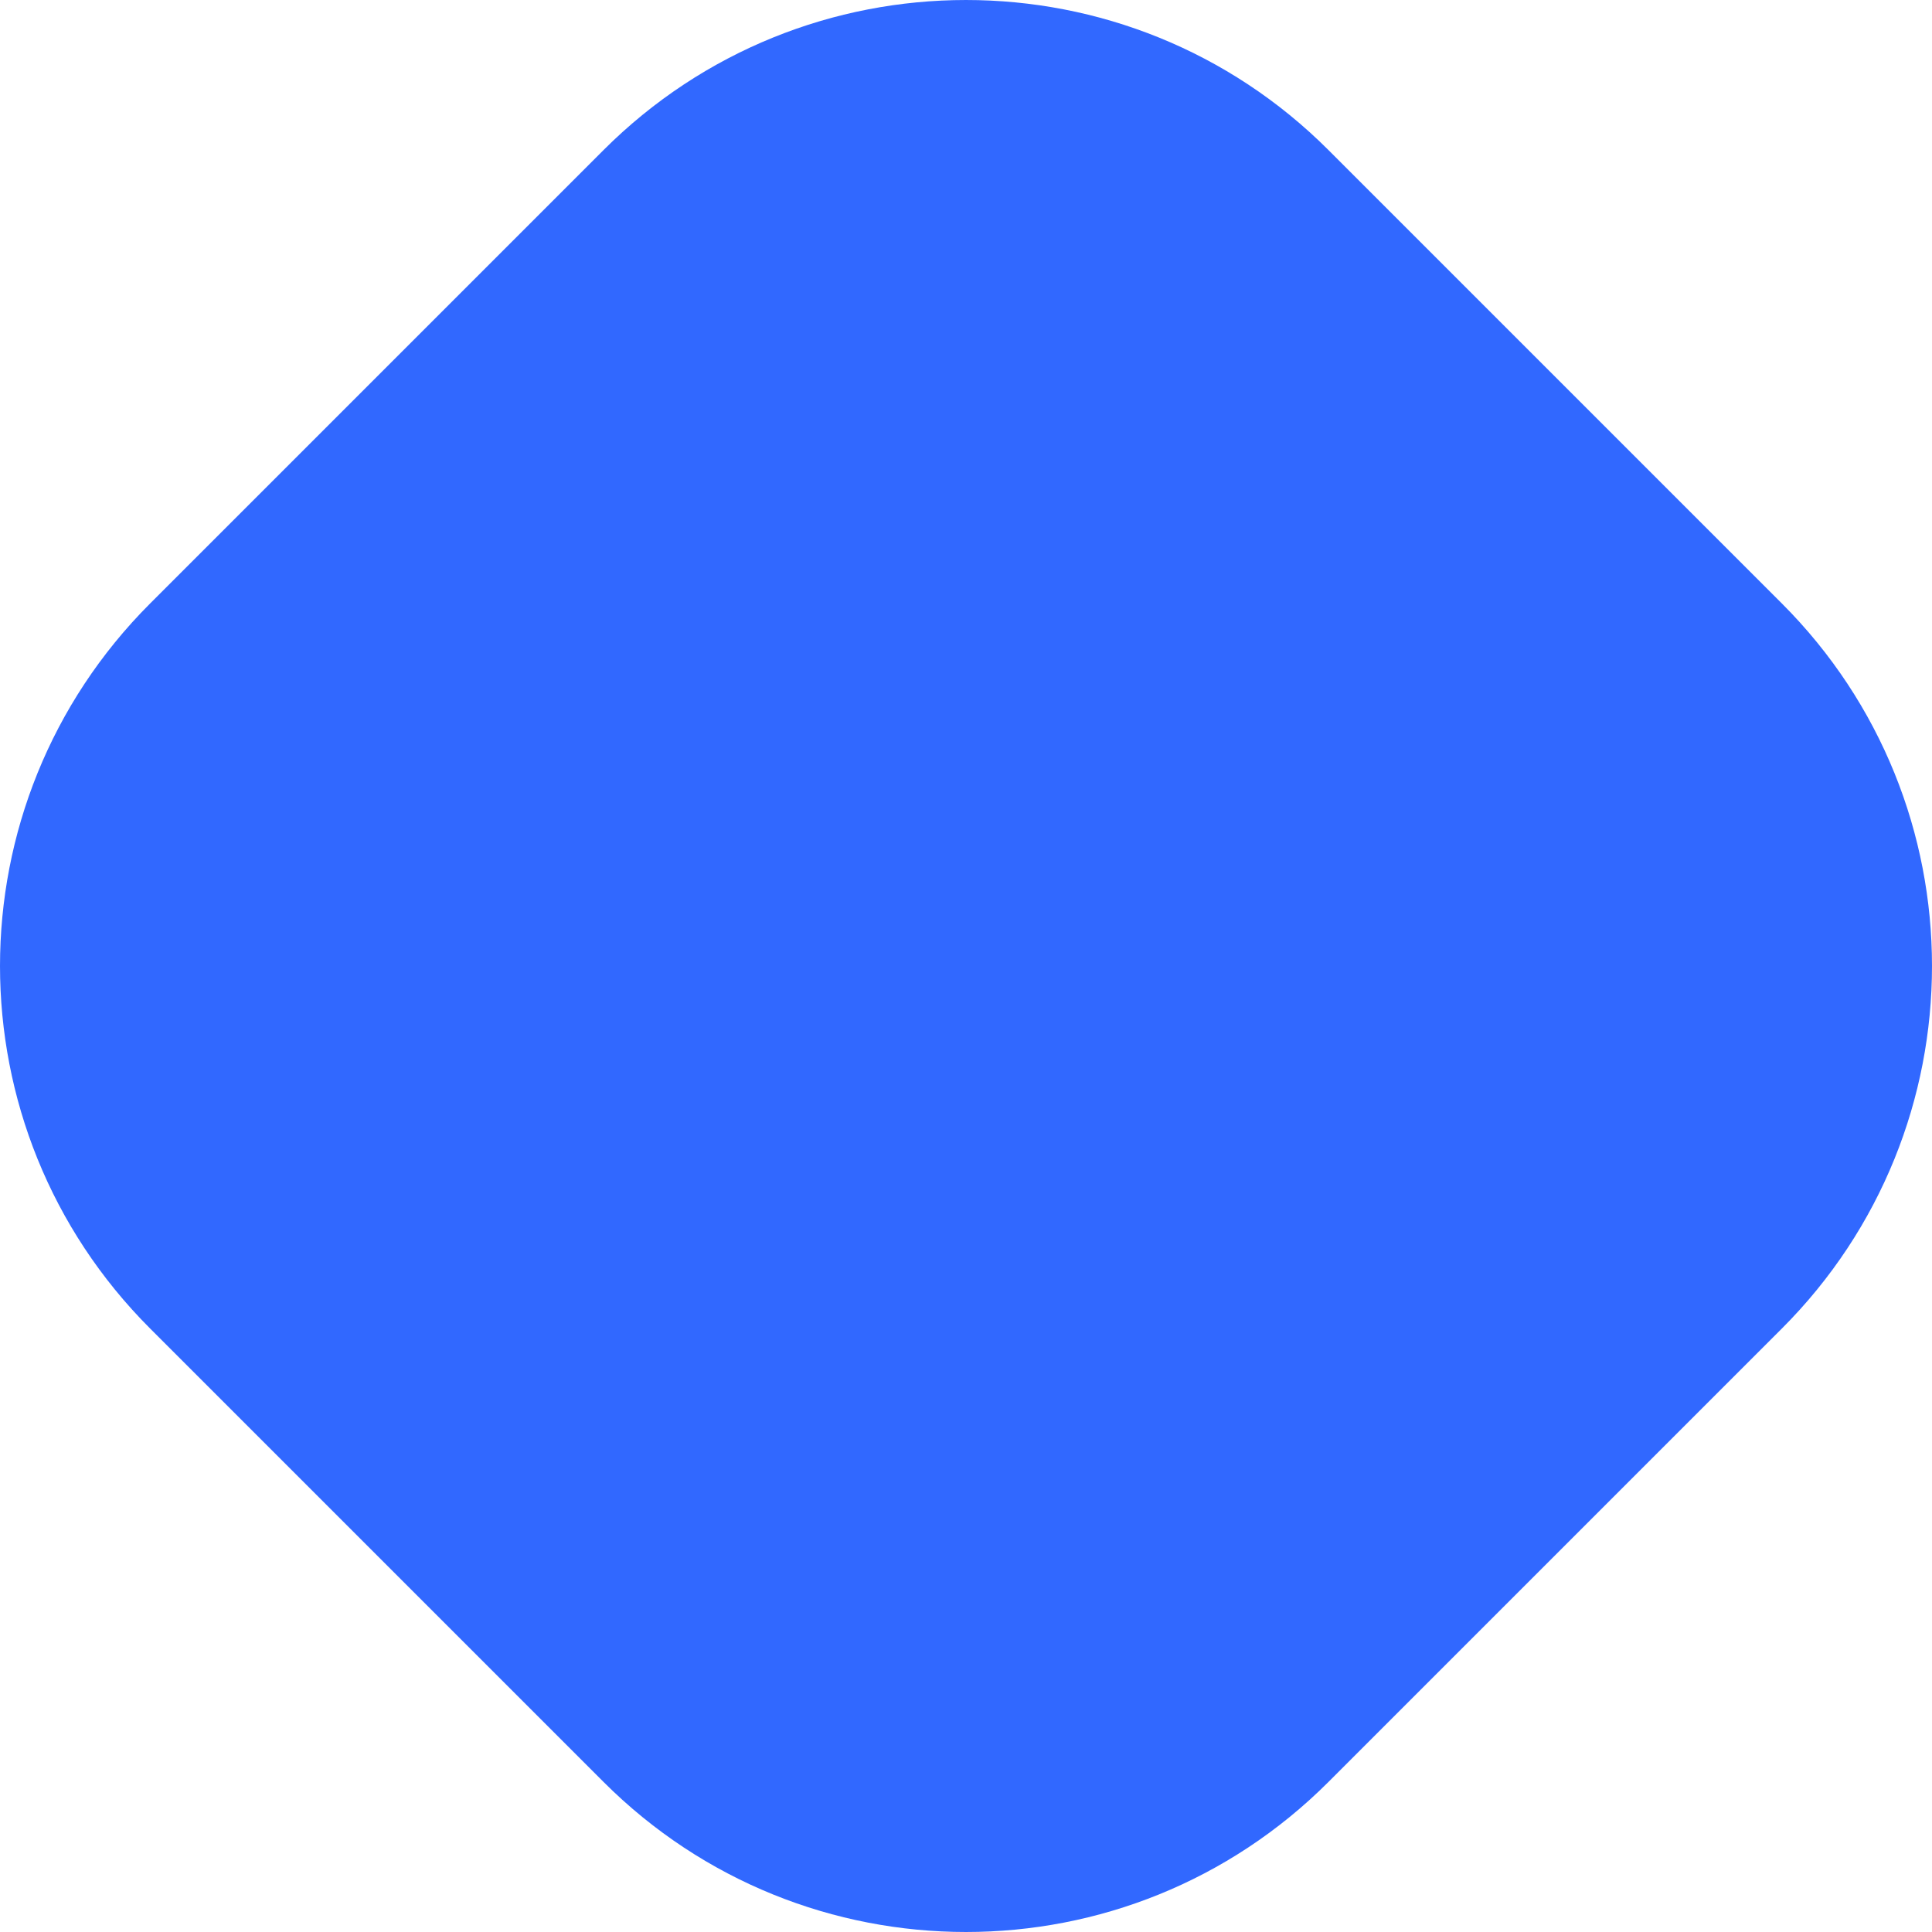 <?xml version="1.0" encoding="UTF-8"?> <svg xmlns="http://www.w3.org/2000/svg" width="200" height="200" viewBox="0 0 200 200" fill="none"> <path d="M15.547 137.535C-5.182 116.805 -5.182 83.195 15.547 62.465L62.465 15.547C83.195 -5.182 116.805 -5.182 137.535 15.547L184.453 62.465C205.182 83.195 205.182 116.805 184.453 137.535L137.535 184.453C116.805 205.182 83.195 205.182 62.465 184.453L15.547 137.535Z" fill="#3168FF"></path> </svg> 
